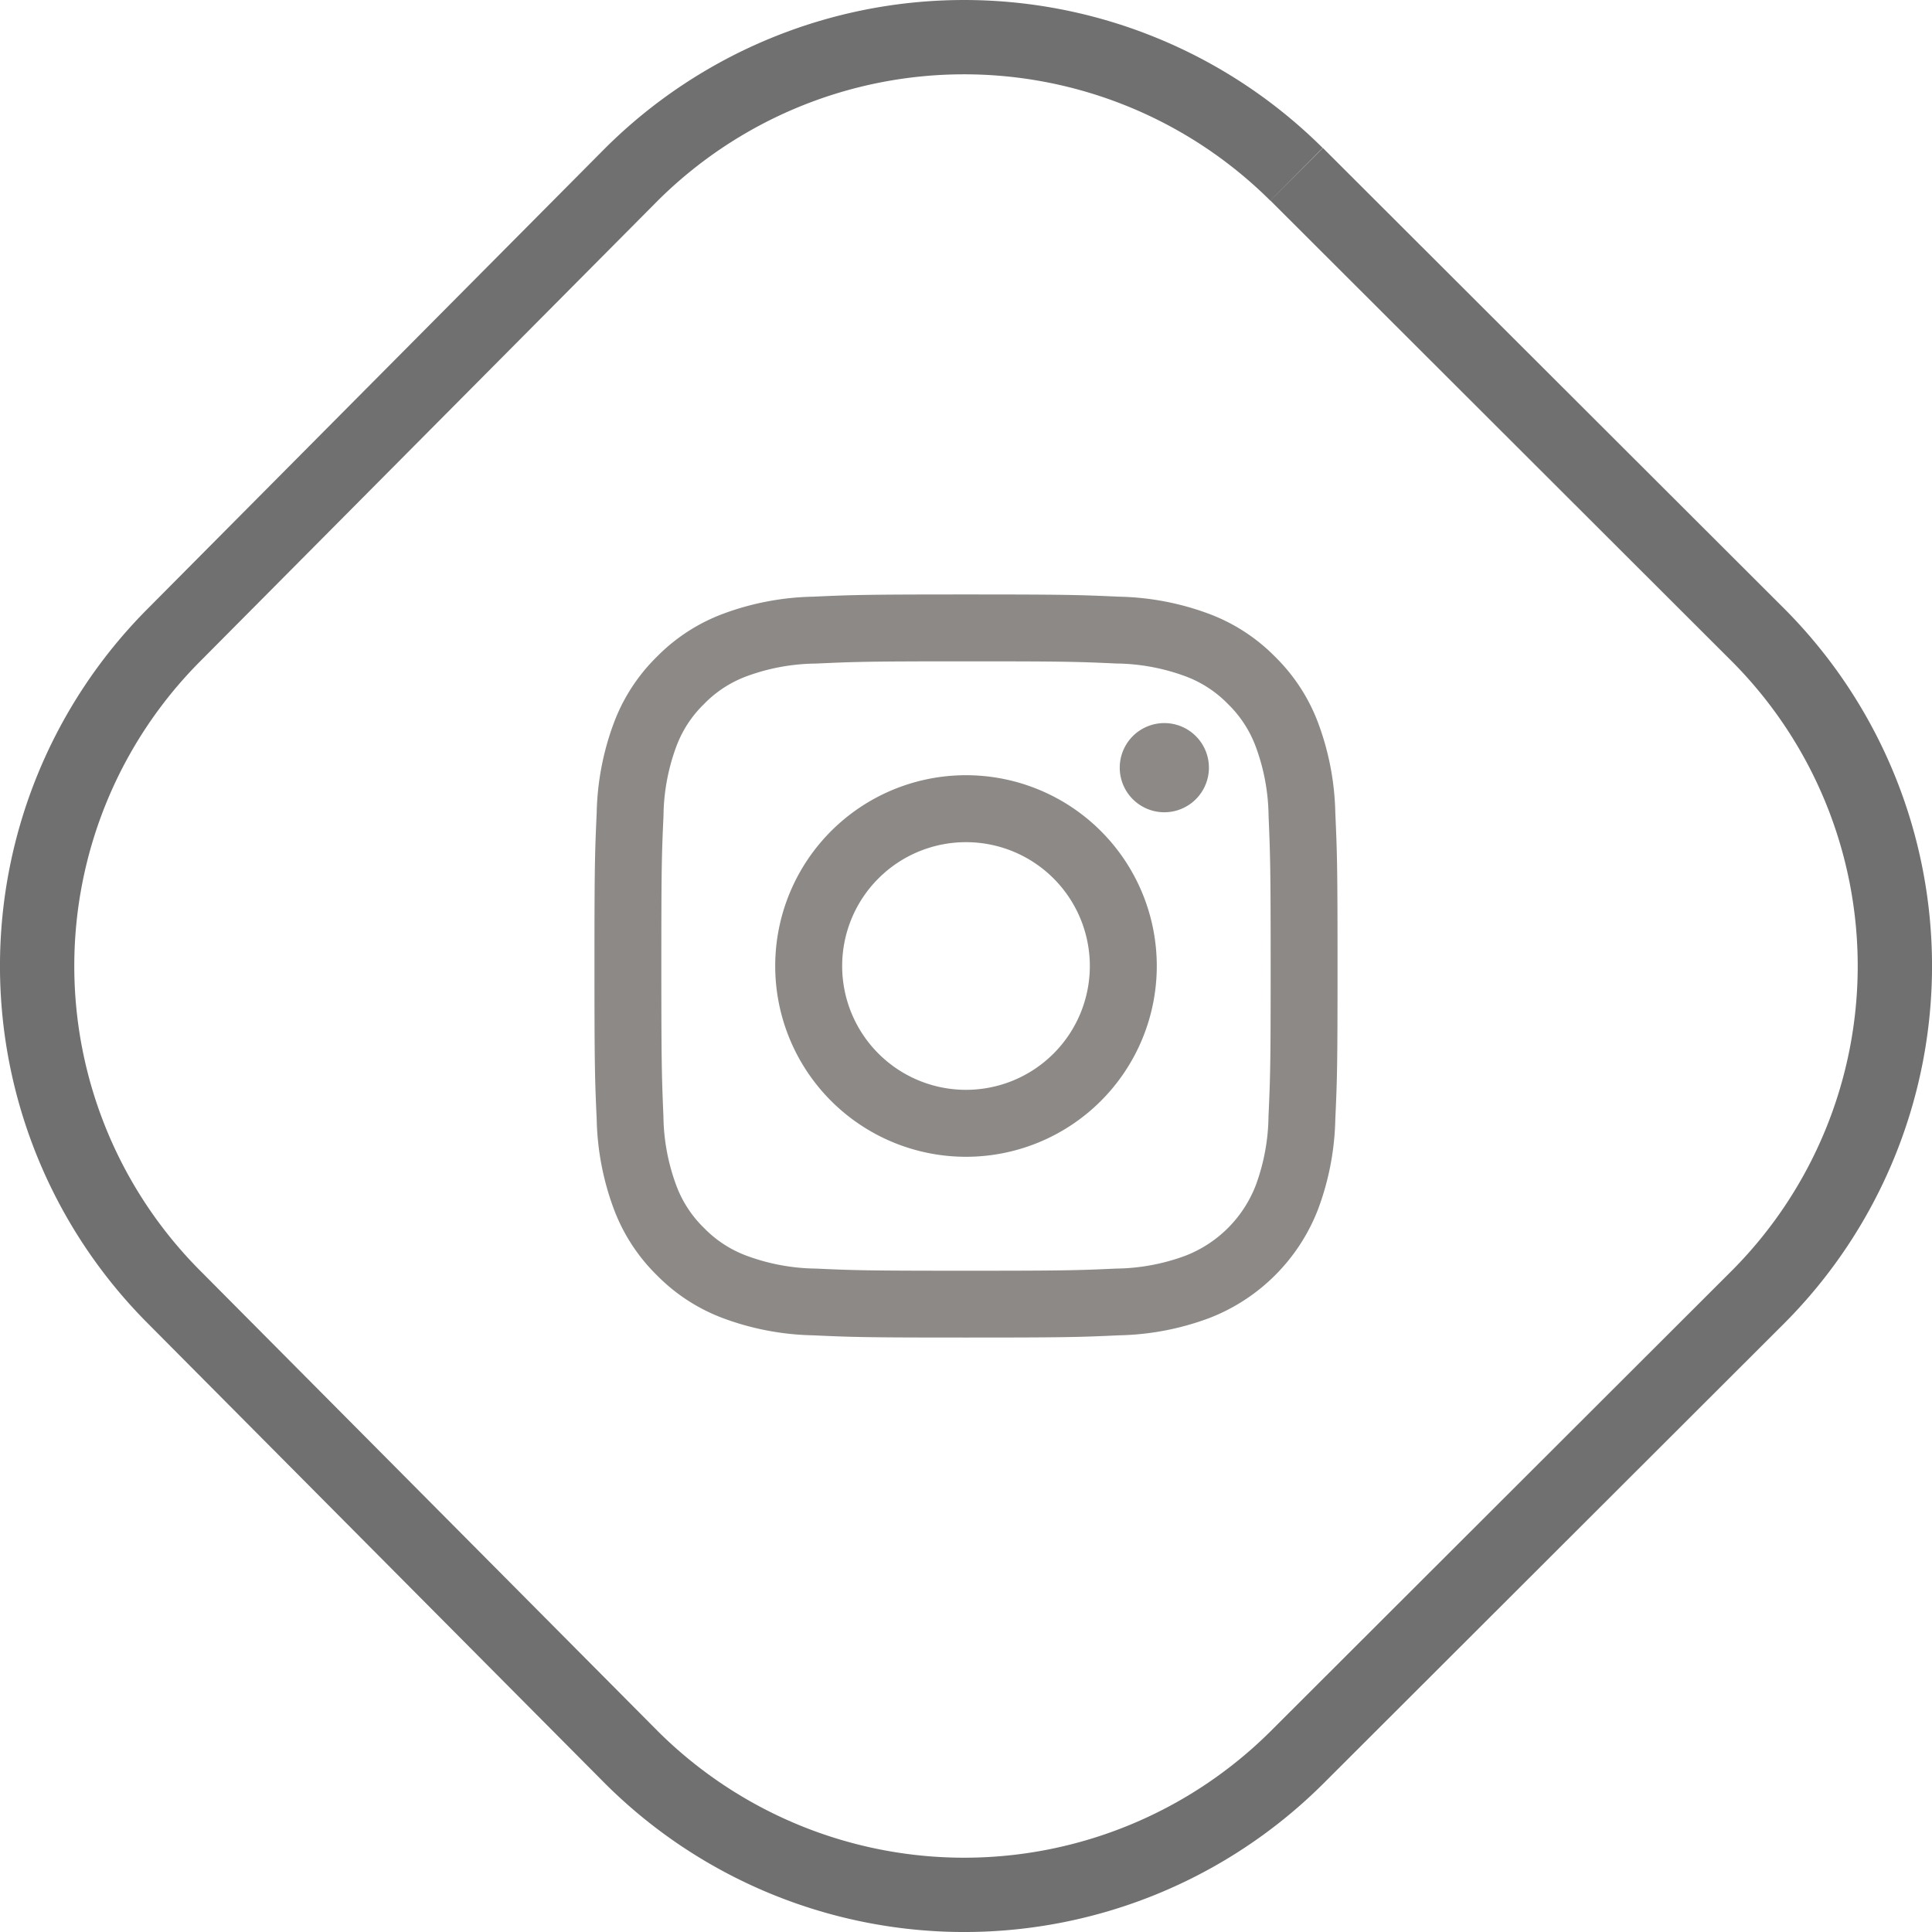 <svg xmlns="http://www.w3.org/2000/svg" xmlns:xlink="http://www.w3.org/1999/xlink" width="52" height="52" viewBox="0 0 52 52"><defs><clipPath id="clip-path"><rect id="Rectangle_22" data-name="Rectangle 22" width="20" height="20" fill="#8c8986"></rect></clipPath></defs><g id="Component_10_1" data-name="Component 10 &#x2013; 1" transform="translate(1 1)"><path id="Path_52" data-name="Path 52" d="M33.9,3.691,46.34,16.113a12.618,12.618,0,0,1,0,17.774L33.9,46.309a12.69,12.69,0,0,1-17.895,0L3.66,33.887a12.618,12.618,0,0,1,0-17.774L16,3.691a12.691,12.691,0,0,1,17.895,0" transform="translate(0 0)" fill="none" stroke="#707070" stroke-width="2"></path><g id="Group_13" data-name="Group 13" transform="translate(15 15)"><g id="Group_12" data-name="Group 12" clip-path="url(#clip-path)"><path id="Path_55" data-name="Path 55" d="M10,1.8c2.67,0,2.986.01,4.041.058A5.534,5.534,0,0,1,15.9,2.2a3.1,3.1,0,0,1,1.15.748A3.1,3.1,0,0,1,17.8,4.1a5.534,5.534,0,0,1,.344,1.857C18.188,7.014,18.2,7.33,18.2,10s-.01,2.986-.058,4.041A5.534,5.534,0,0,1,17.8,15.9a3.312,3.312,0,0,1-1.9,1.9,5.532,5.532,0,0,1-1.857.344c-1.054.048-1.371.058-4.041.058s-2.987-.01-4.041-.058A5.532,5.532,0,0,1,4.1,17.8a3.1,3.1,0,0,1-1.15-.748A3.1,3.1,0,0,1,2.2,15.9a5.534,5.534,0,0,1-.344-1.857C1.812,12.986,1.8,12.67,1.8,10s.01-2.986.058-4.041A5.534,5.534,0,0,1,2.2,4.1a3.1,3.1,0,0,1,.748-1.15A3.1,3.1,0,0,1,4.1,2.2,5.534,5.534,0,0,1,5.959,1.86C7.014,1.812,7.33,1.8,10,1.8M10,0C7.284,0,6.944.012,5.877.06A7.34,7.34,0,0,0,3.45.525,4.9,4.9,0,0,0,1.678,1.678,4.9,4.9,0,0,0,.525,3.45,7.339,7.339,0,0,0,.06,5.877C.012,6.944,0,7.284,0,10s.012,3.056.06,4.123A7.339,7.339,0,0,0,.525,16.55a4.9,4.9,0,0,0,1.153,1.771A4.9,4.9,0,0,0,3.45,19.475a7.34,7.34,0,0,0,2.427.465C6.944,19.989,7.284,20,10,20s3.056-.011,4.123-.06a7.34,7.34,0,0,0,2.427-.465,5.113,5.113,0,0,0,2.925-2.925,7.339,7.339,0,0,0,.465-2.427c.049-1.067.06-1.407.06-4.123s-.012-3.056-.06-4.123a7.339,7.339,0,0,0-.465-2.427,4.9,4.9,0,0,0-1.153-1.771A4.9,4.9,0,0,0,16.55.525,7.34,7.34,0,0,0,14.123.06C13.056.012,12.716,0,10,0" fill="#8c8986"></path><path id="Path_56" data-name="Path 56" d="M115.457,110.321a5.135,5.135,0,1,0,5.135,5.135,5.135,5.135,0,0,0-5.135-5.135m0,8.468a3.333,3.333,0,1,1,3.333-3.333,3.333,3.333,0,0,1-3.333,3.333" transform="translate(-105.457 -105.456)" fill="#8c8986"></path><path id="Path_57" data-name="Path 57" d="M323.01,79.707a1.2,1.2,0,1,1-1.2-1.2,1.2,1.2,0,0,1,1.2,1.2" transform="translate(-306.472 -75.045)" fill="#8c8986"></path></g></g></g></svg>